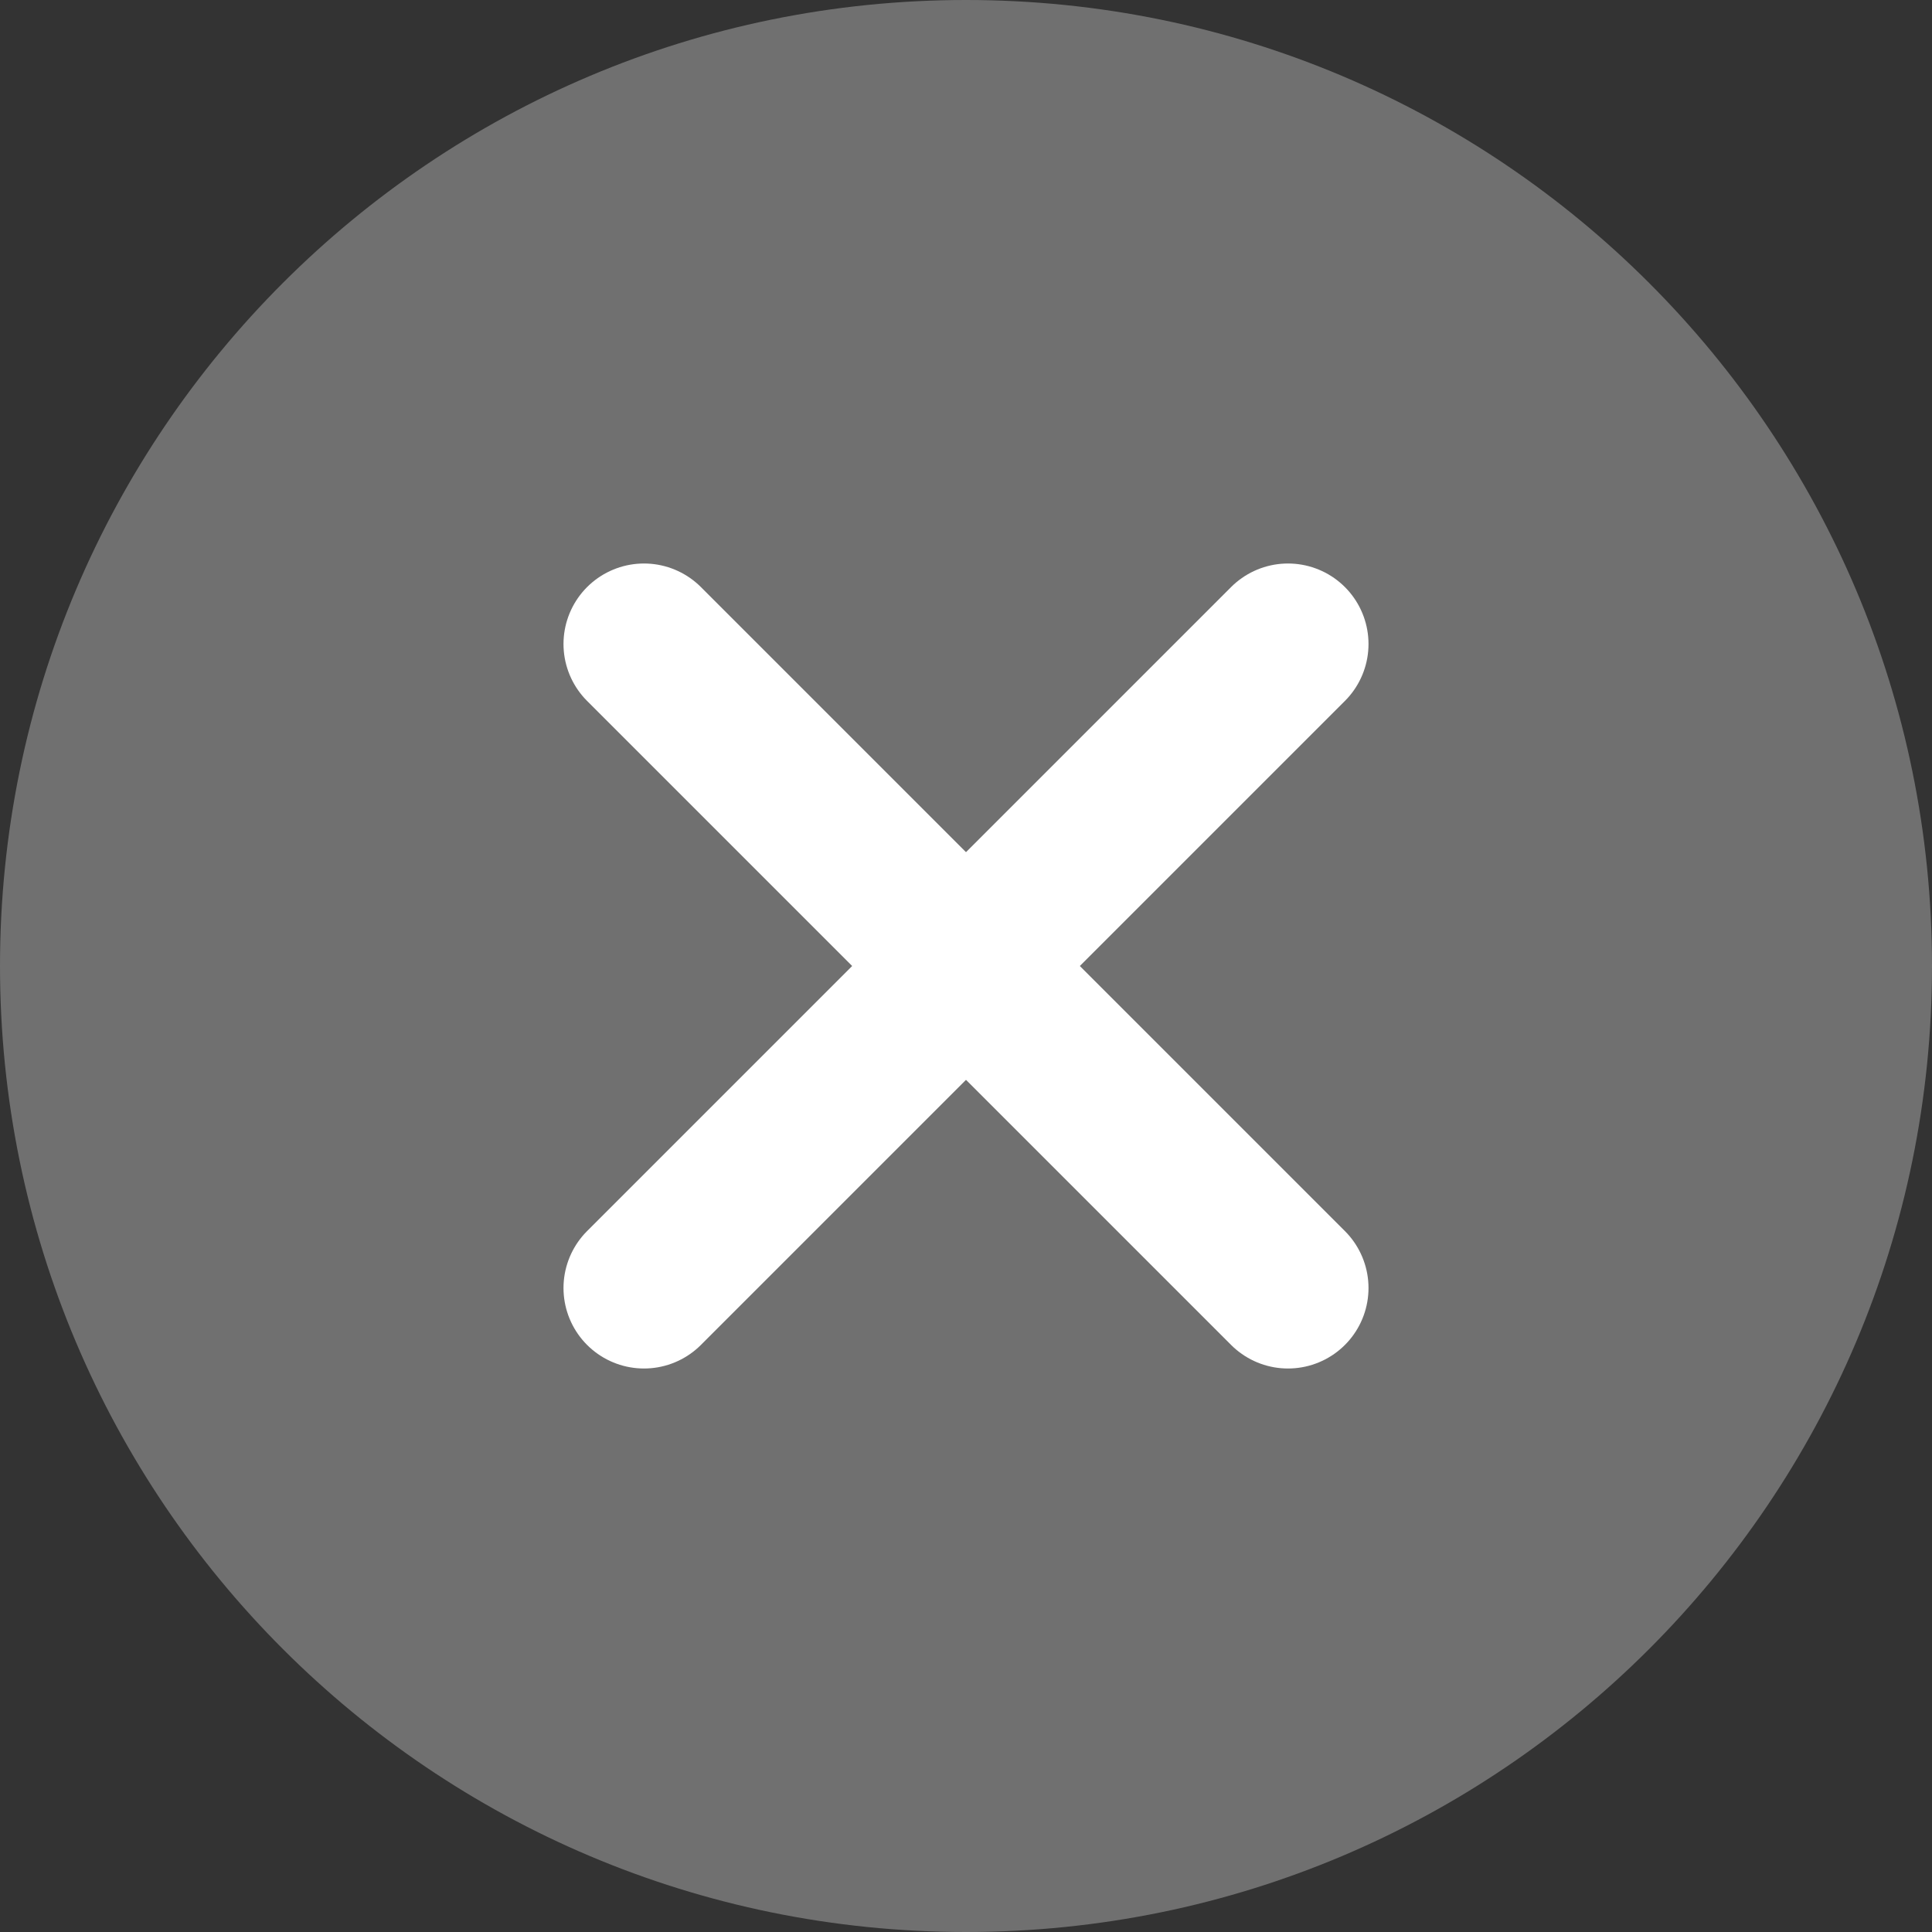 <?xml version="1.0" encoding="UTF-8"?> <svg xmlns="http://www.w3.org/2000/svg" width="18" height="18" viewBox="0 0 18 18" fill="none"><rect x="0" y="0" width="18" height="18" fill="#333333" stroke="none"/> <path fill-rule="evenodd" clip-rule="evenodd" d="M9 18C4.029 18 1.25e-08 13.971 1.25e-08 9V9C1.25e-08 4.029 4.029 0 9 0V0C13.971 0 18 4.029 18 9V9C18 13.971 13.971 18 9 18V18Z" fill="#707070"></path> <path d="M6 6L12 12" stroke="white" stroke-width="1.5" stroke-linecap="round"></path> <path d="M6 12L12 6" stroke="white" stroke-width="1.5" stroke-linecap="round"></path> </svg> 